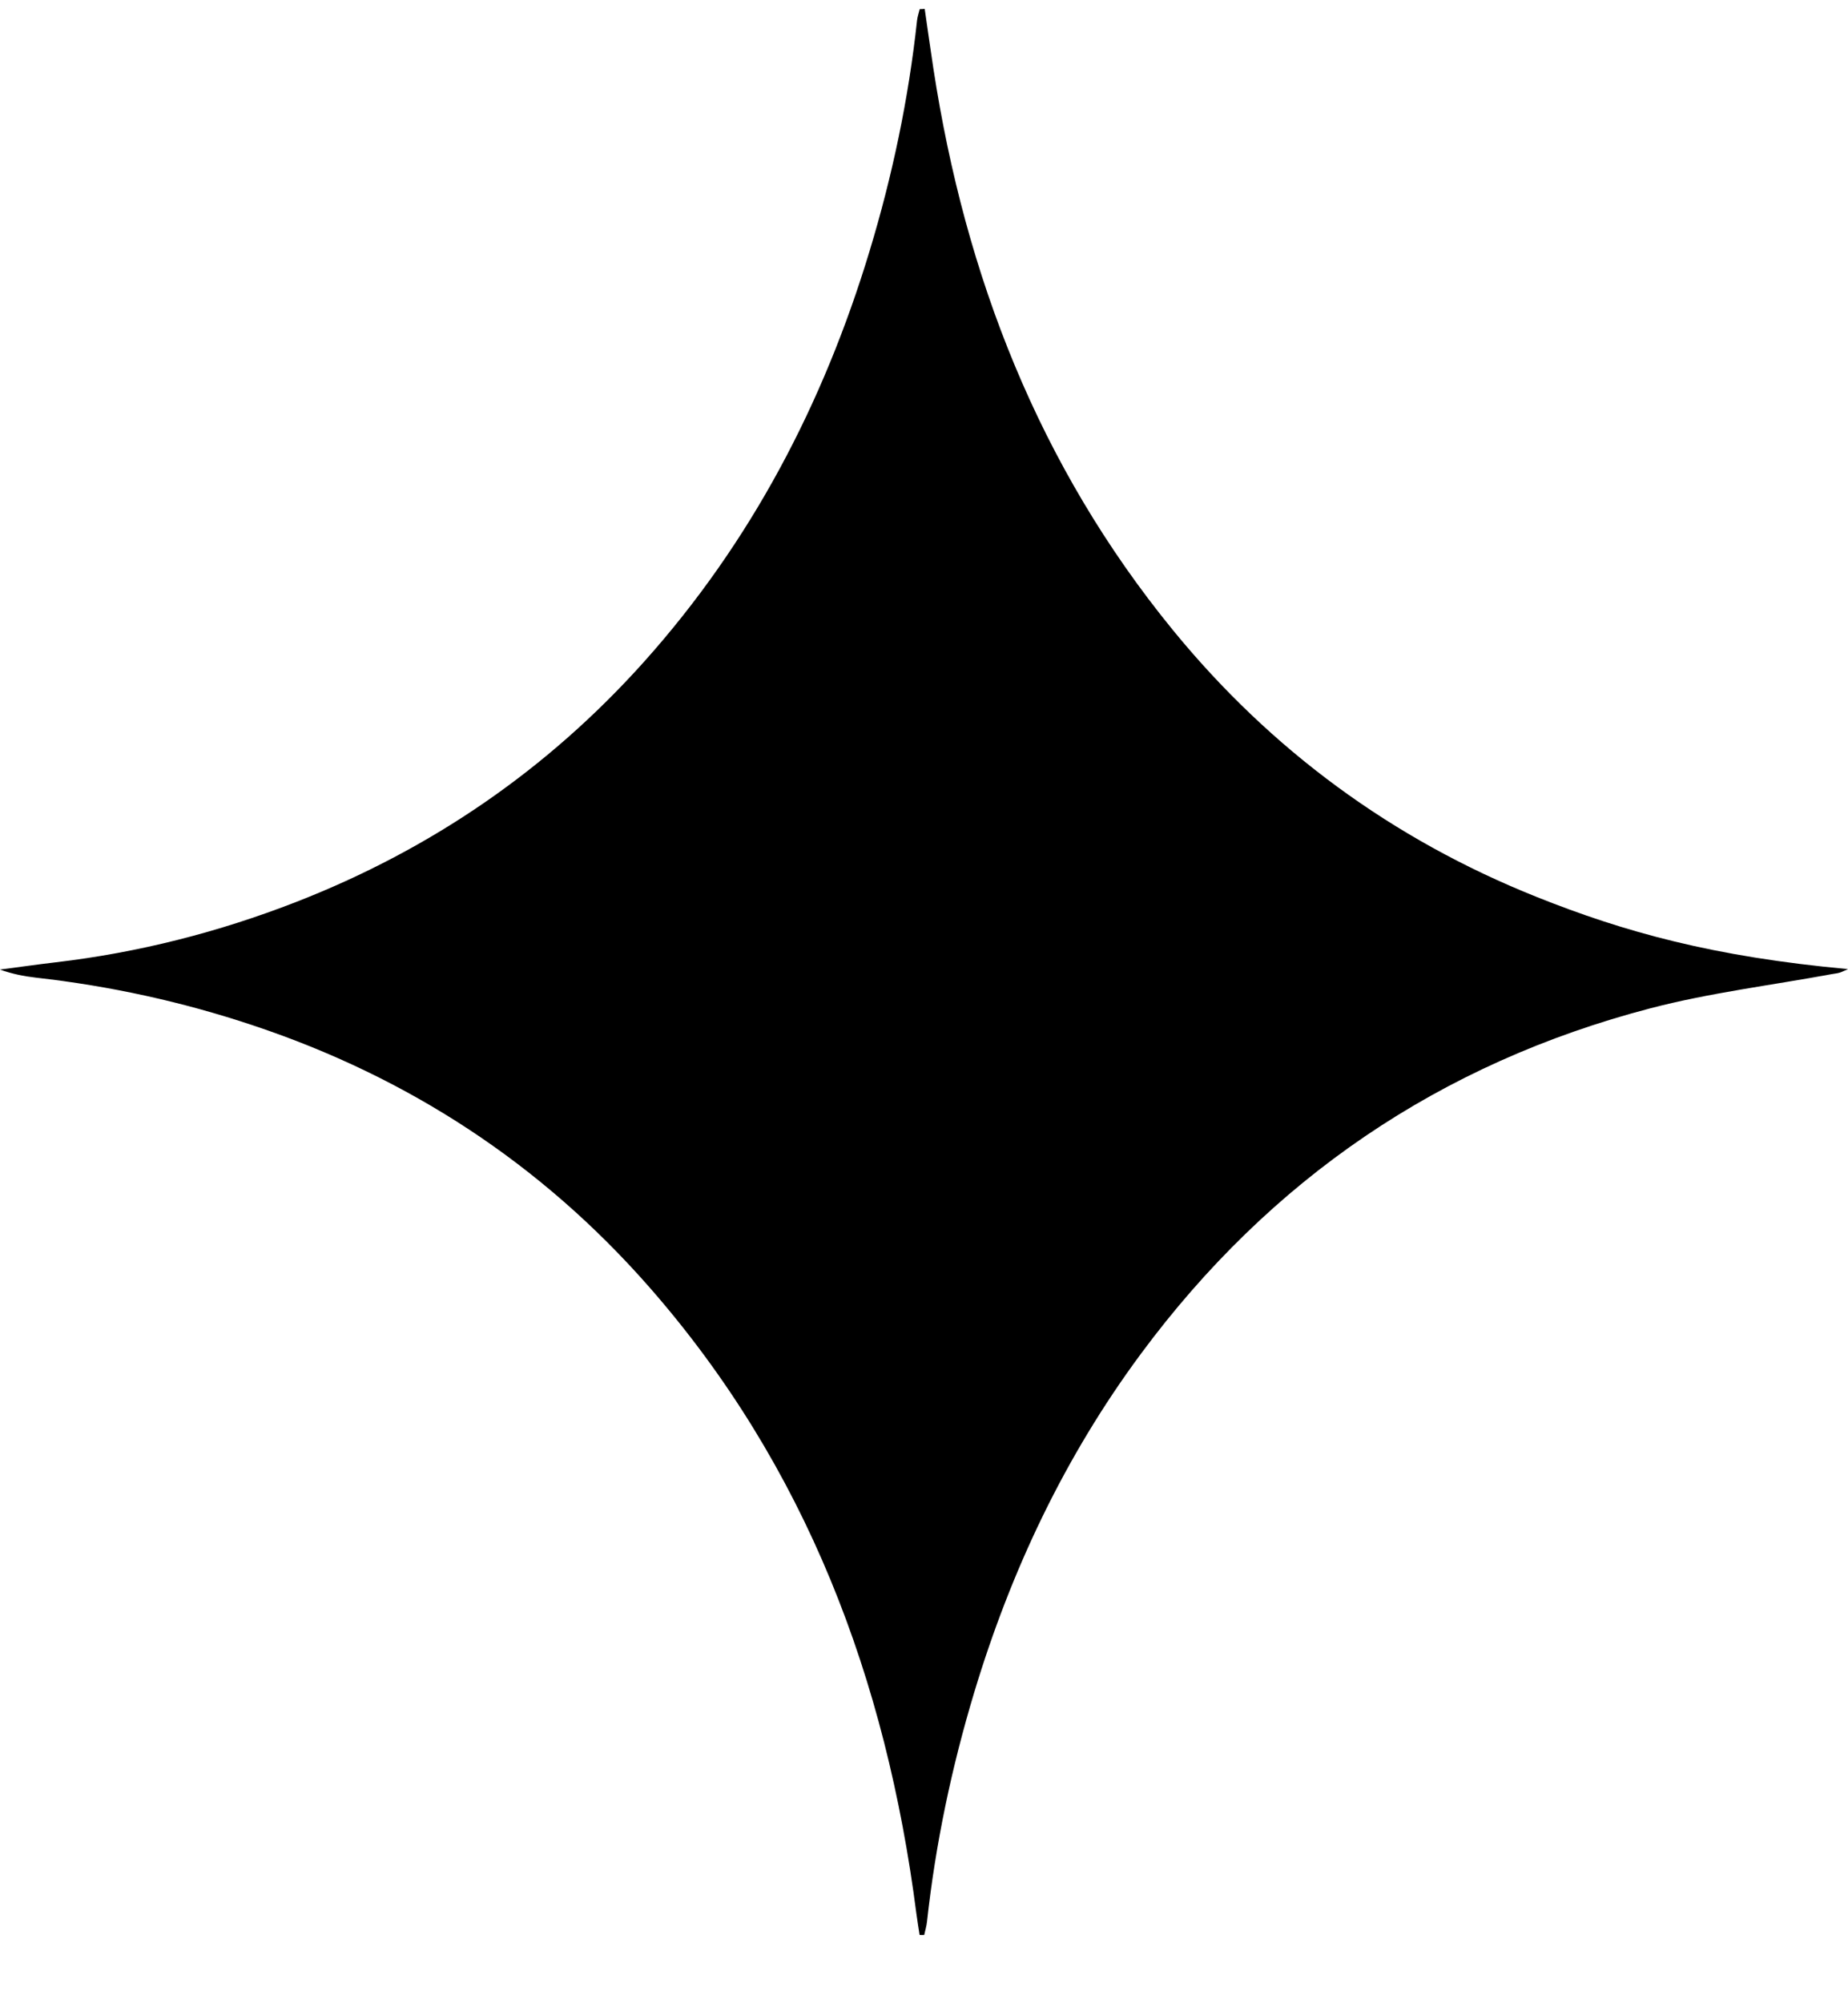 <svg xmlns="http://www.w3.org/2000/svg" width="24" height="26" viewBox="0 0 24 26" fill="none"><g clip-path="url(#clip0_28_2552)"><path d="M12.009 0.115C12.046 0.371 12.082 0.627 12.121 0.884C12.534 3.579 13.491 6.047 15.231 8.176C16.504 9.733 18.08 10.891 19.953 11.64C21.096 12.097 22.253 12.418 24 12.578C23.947 12.601 23.918 12.617 23.888 12.625C23.856 12.635 23.823 12.636 23.79 12.643C23.005 12.788 22.207 12.885 21.436 13.086C18.704 13.799 16.496 15.304 14.817 17.571C13.83 18.903 13.131 20.379 12.653 21.963C12.359 22.938 12.15 23.929 12.039 24.941C12.033 24.999 12.015 25.057 12.002 25.116L11.943 25.114C11.929 25.021 11.913 24.929 11.901 24.836C11.51 21.8 10.475 19.035 8.432 16.705C7.031 15.108 5.308 13.982 3.288 13.309C2.369 13.002 1.43 12.797 0.467 12.689C0.311 12.671 0.155 12.64 -0.001 12.584C0.24 12.553 0.481 12.518 0.722 12.49C1.797 12.364 2.838 12.099 3.845 11.707C5.599 11.024 7.111 9.988 8.366 8.587C9.754 7.036 10.693 5.241 11.293 3.259C11.59 2.279 11.8 1.281 11.91 0.263C11.916 0.214 11.933 0.166 11.944 0.119C11.965 0.118 11.987 0.117 12.007 0.116L12.009 0.115Z" fill="black"></path></g><defs><clipPath id="clip0_28_2552"><rect width="24" height="25" fill="white" transform="translate(0 0.115)"></rect></clipPath></defs></svg>